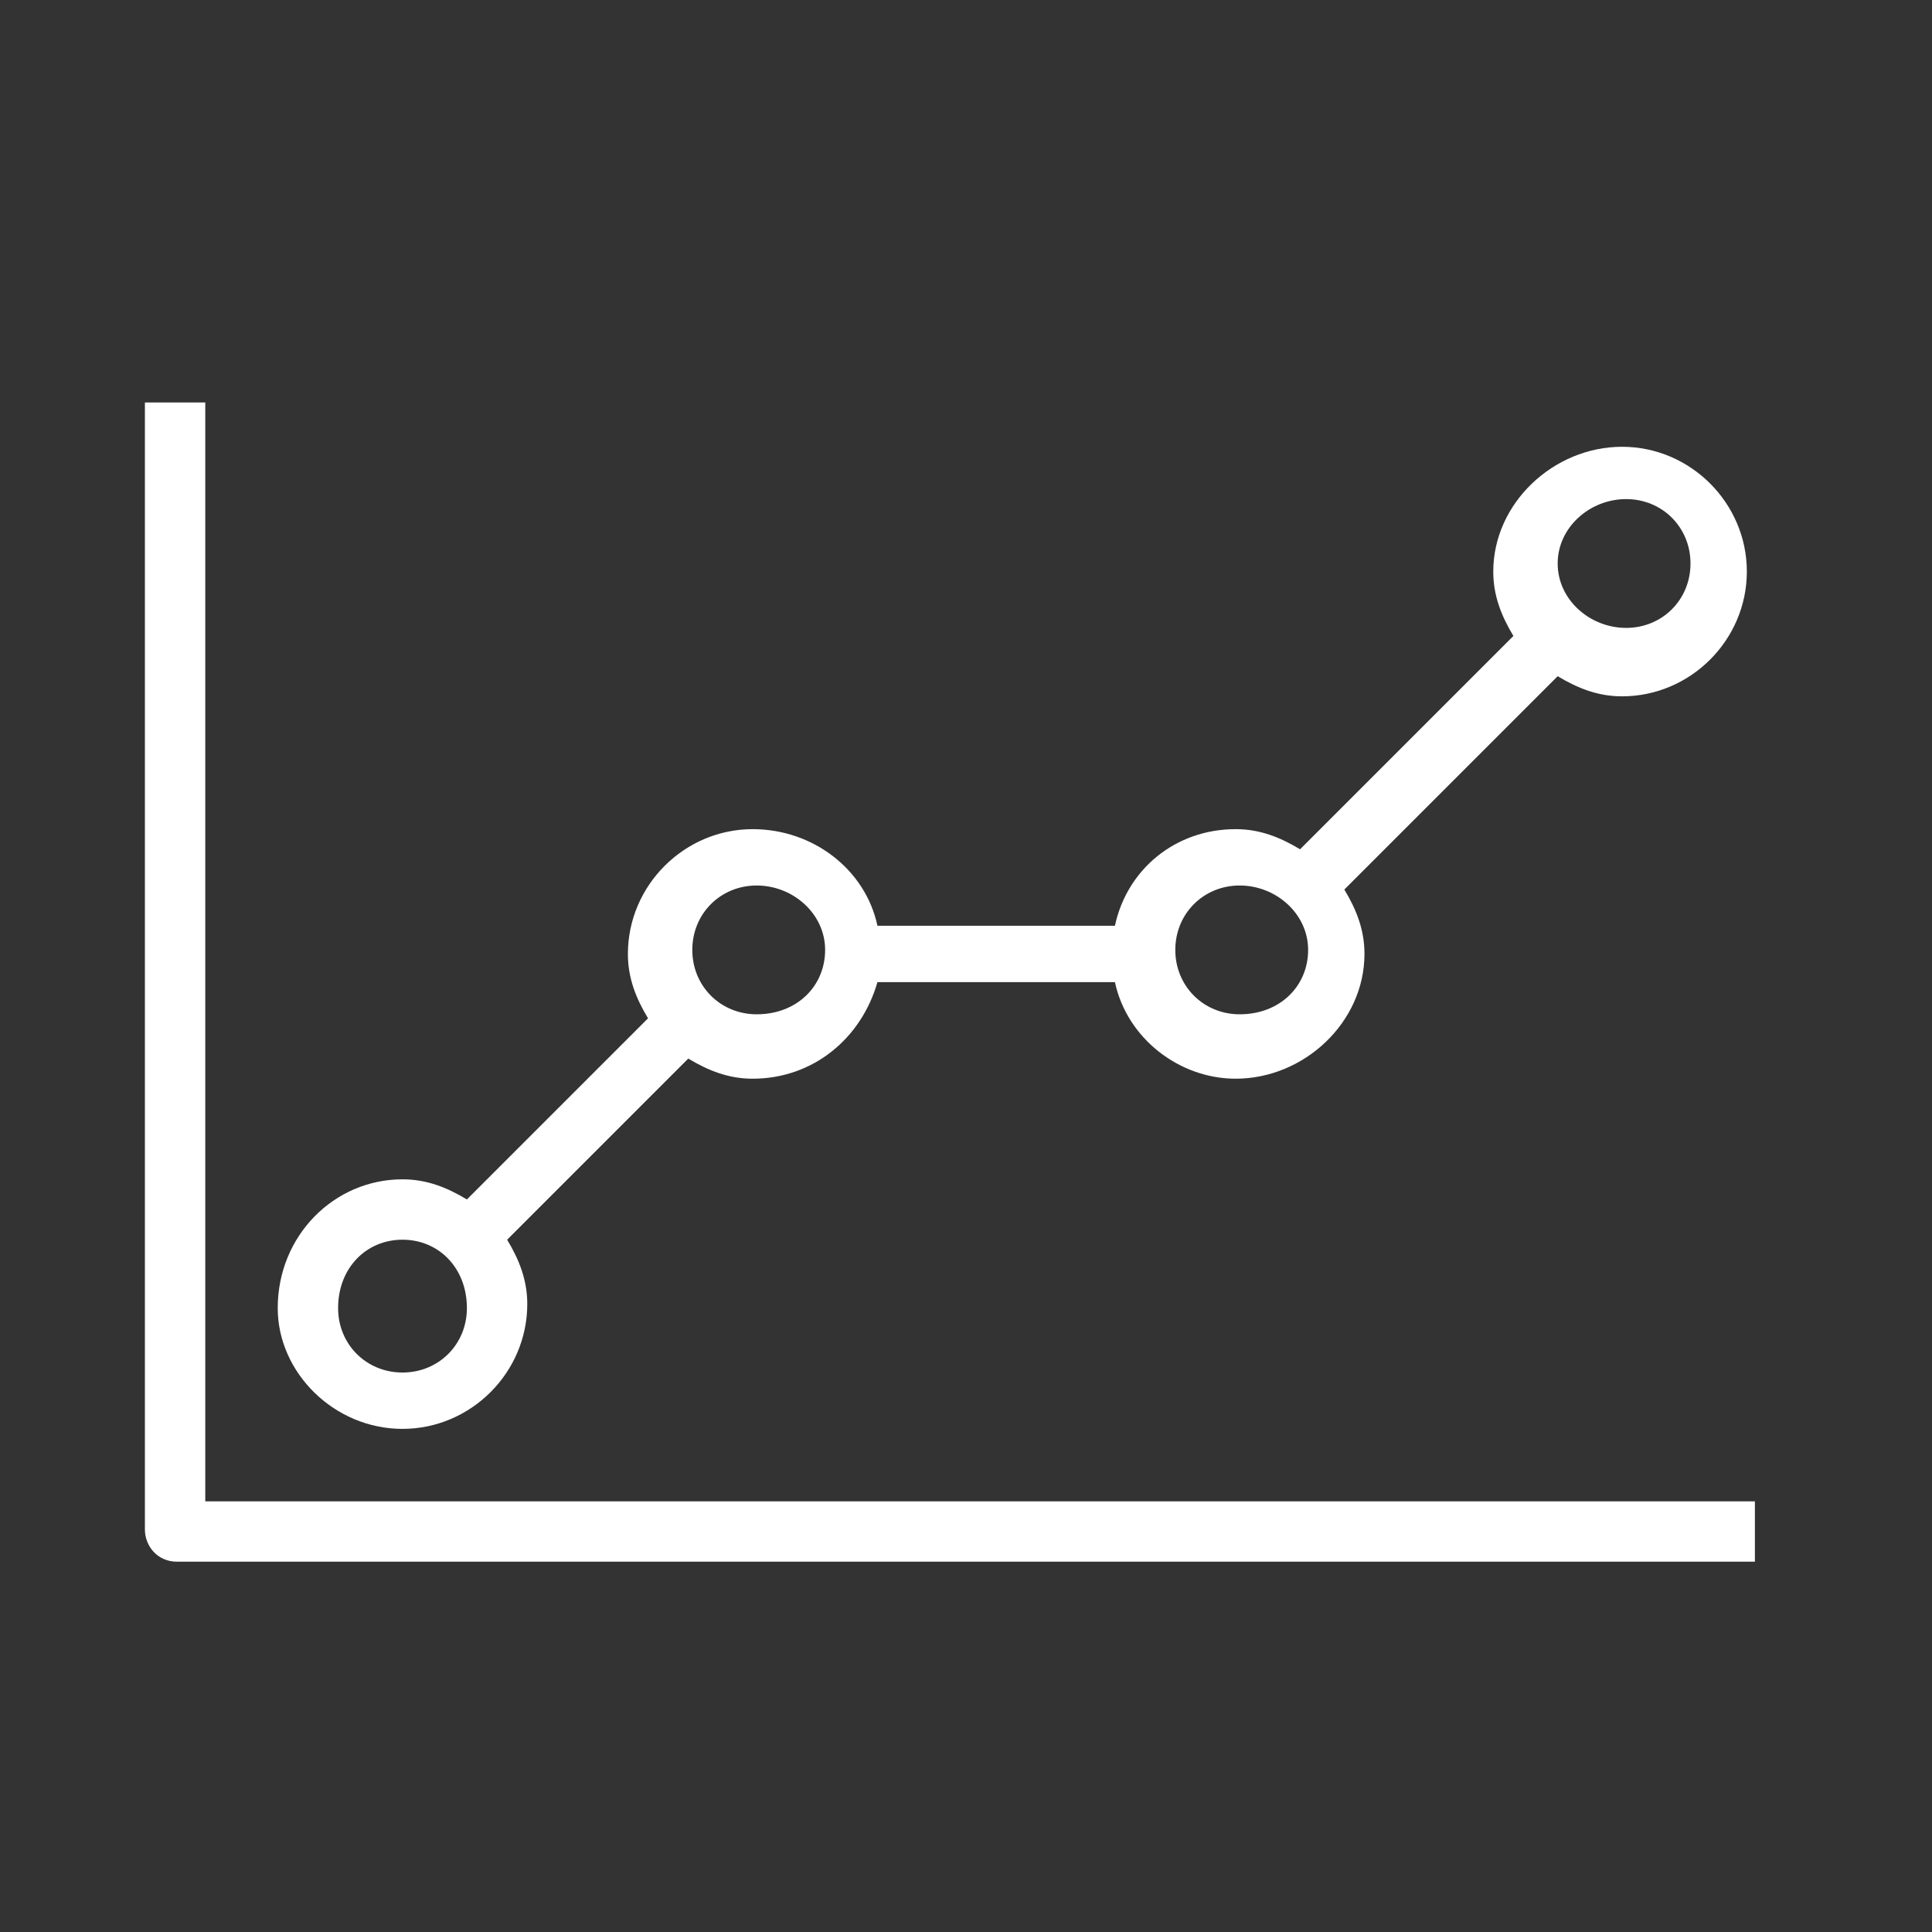 <svg xmlns="http://www.w3.org/2000/svg" width="48" height="48" overflow="visible"><rect width="100%" height="100%" fill="#333333" stroke="none"/><style>.st1{fill:#fff}</style><g id="新規シンボル_11のコピー"><path fill="#fff" fill-opacity="0" d="M0 0h48v48H0z"/><path class="st1" d="M10 35.5c1.7 0 3.1-1.4 3.1-3.1 0-.6-.2-1.1-.5-1.6l4.5-4.5c.5.3 1 .5 1.6.5 1.5 0 2.7-1 3.1-2.4h5.9c.3 1.4 1.6 2.4 3 2.4 1.7 0 3.2-1.4 3.2-3.1 0-.6-.2-1.1-.5-1.6l5.3-5.3c.5.3 1 .5 1.6.5 1.7 0 3.1-1.4 3.1-3.1s-1.4-3.1-3.1-3.1c-1.7 0-3.2 1.4-3.2 3.1 0 .6.2 1.1.5 1.6l-5.3 5.3c-.5-.3-1-.5-1.6-.5-1.5 0-2.7 1-3 2.4h-5.9c-.3-1.4-1.6-2.4-3.1-2.4-1.7 0-3.1 1.4-3.1 3.1 0 .6.2 1.1.5 1.6l-4.5 4.5c-.5-.3-1-.5-1.6-.5-1.7 0-3.1 1.4-3.1 3.2 0 1.6 1.4 3 3.1 3zm30.4-23.1c.9 0 1.6.7 1.6 1.6s-.7 1.6-1.6 1.6c-.9 0-1.7-.7-1.7-1.6s.8-1.6 1.7-1.6zM30.8 22c.9 0 1.7.7 1.7 1.6s-.7 1.6-1.7 1.6c-.9 0-1.6-.7-1.6-1.6s.7-1.6 1.6-1.6zm-12 0c.9 0 1.7.7 1.7 1.6s-.7 1.6-1.7 1.6c-.9 0-1.6-.7-1.6-1.6s.7-1.6 1.6-1.6zM10 30.8c.9 0 1.6.7 1.6 1.7 0 .9-.7 1.6-1.6 1.6s-1.6-.7-1.6-1.6c0-1 .7-1.7 1.6-1.7z"/><path class="st1" d="M5.1 37.2V10H3.6v28c0 .4.3.8.8.8h39.2v-1.5H5.1z"/></g></svg>